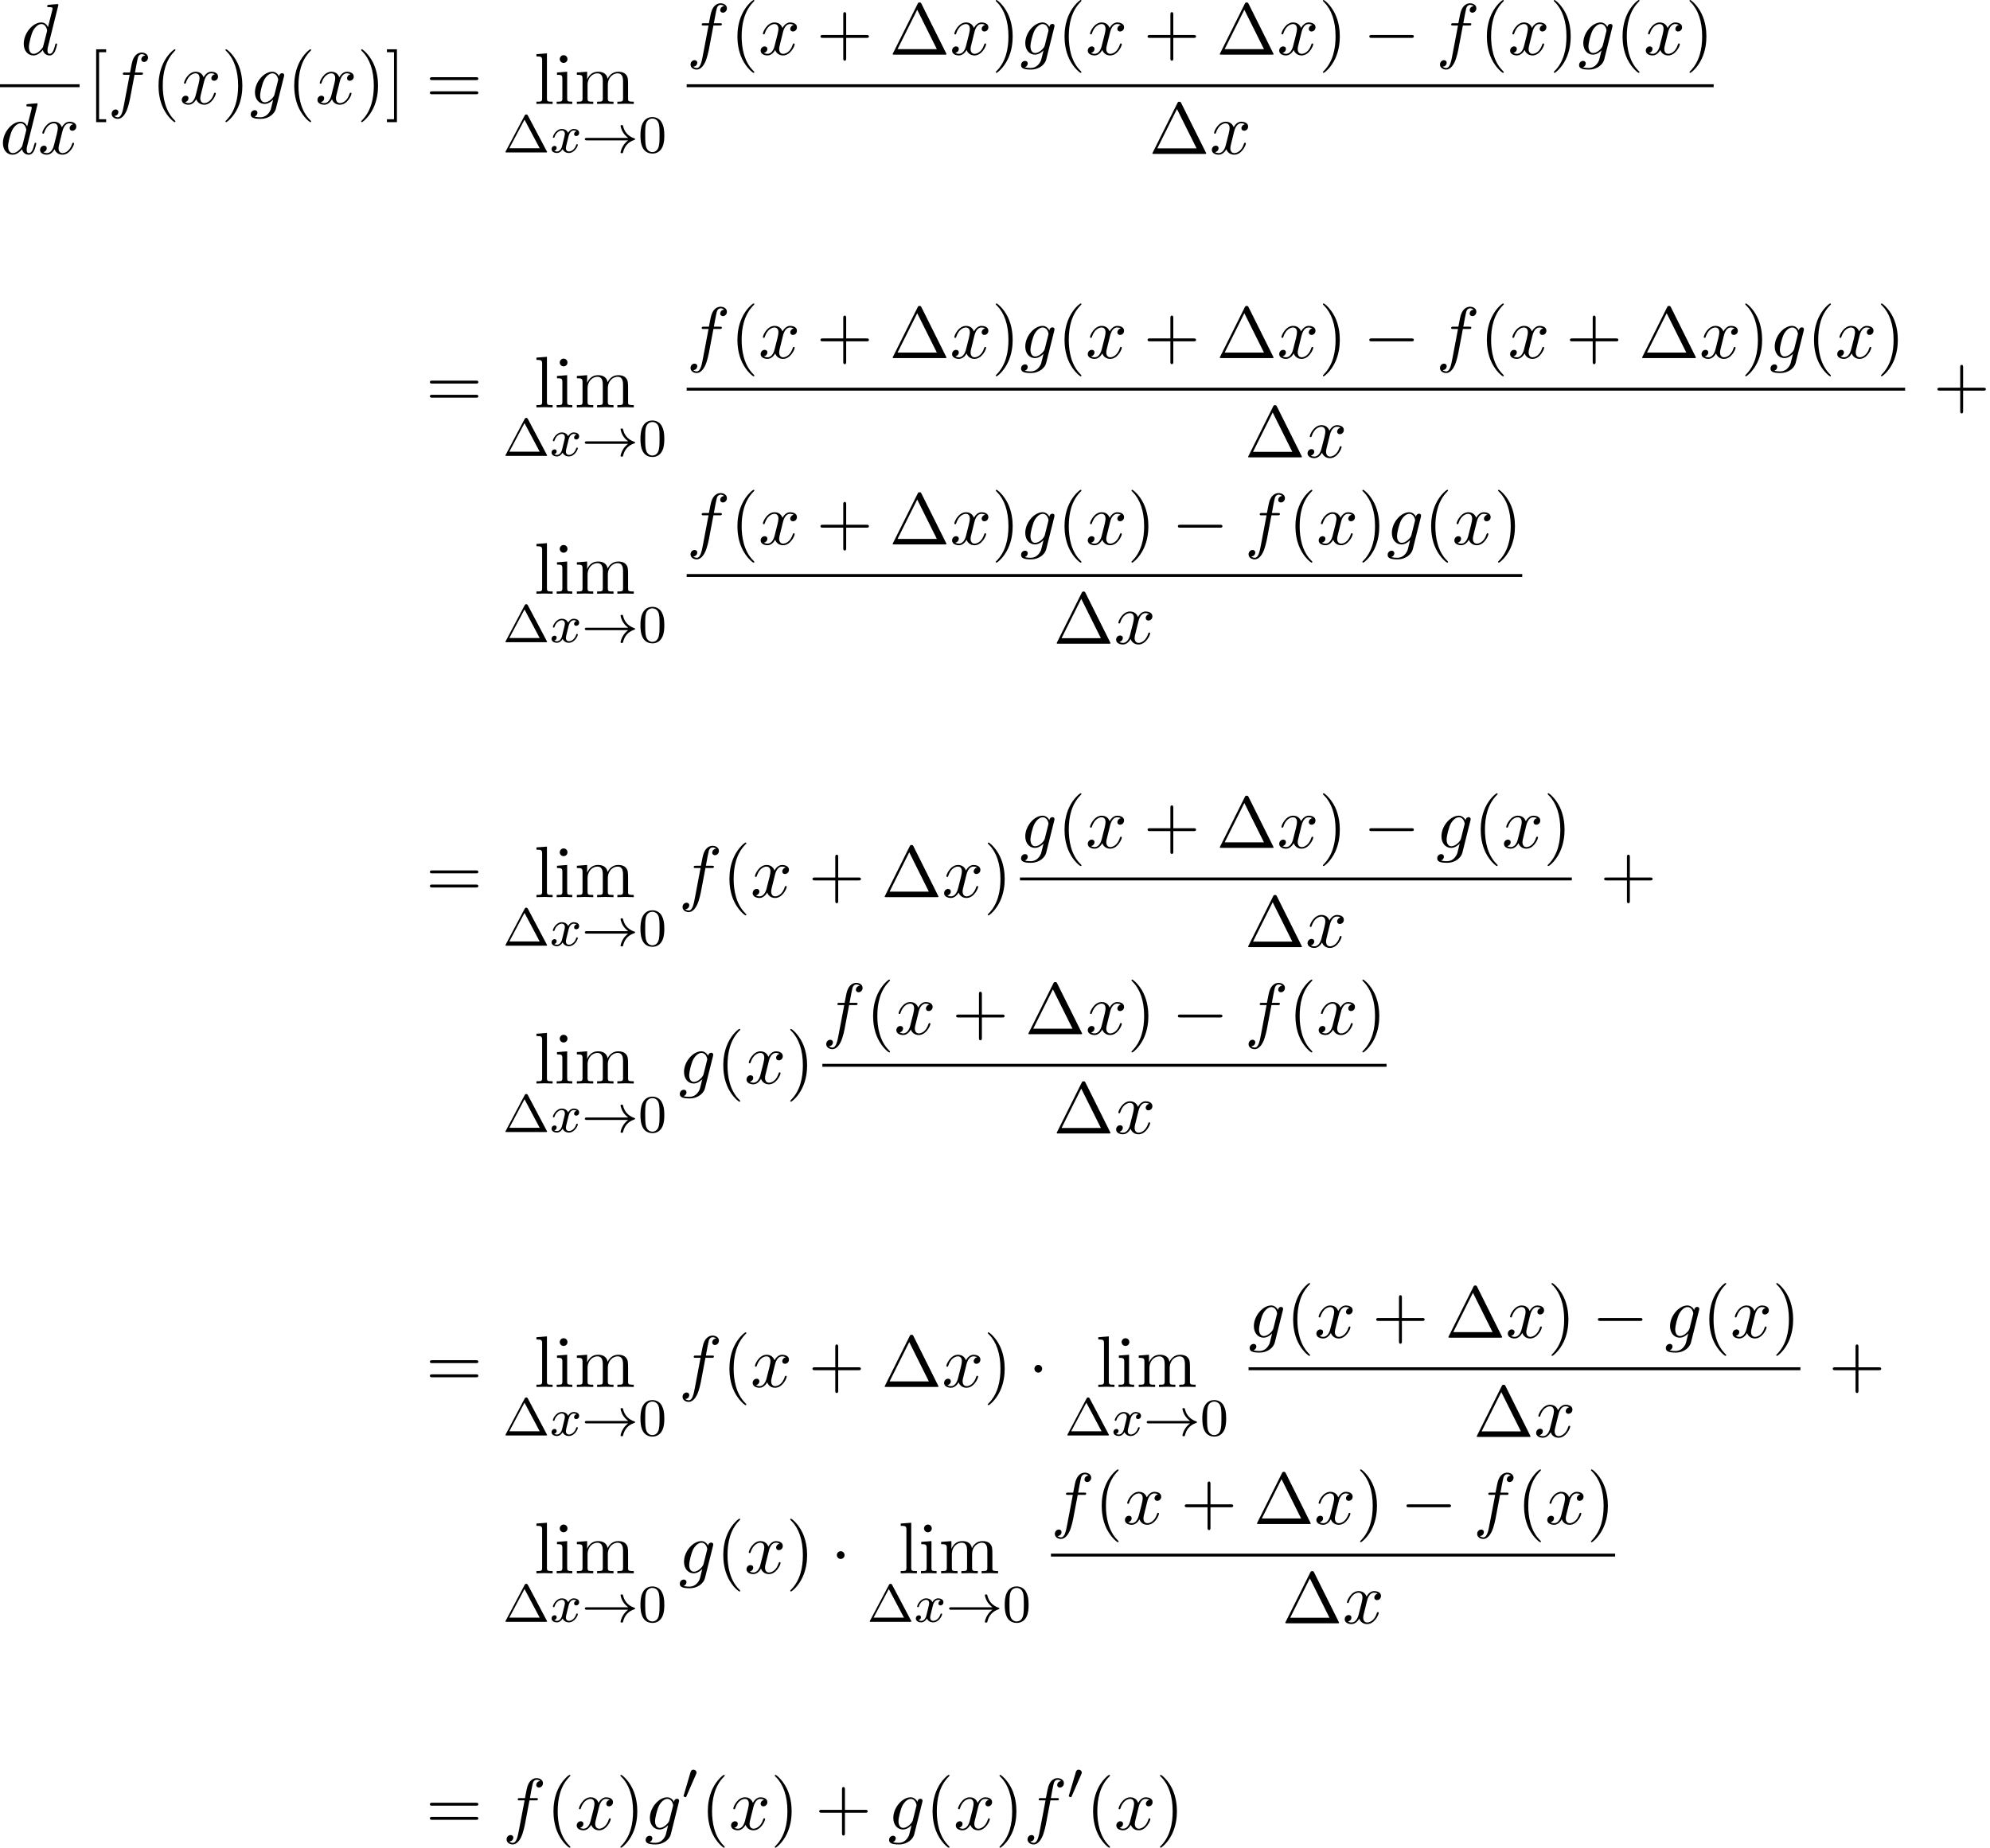 <?xml version='1.0' encoding='UTF-8'?>
<!-- This file was generated by dvisvgm 2.6.3 -->
<svg version='1.1' xmlns='http://www.w3.org/2000/svg' xmlns:xlink='http://www.w3.org/1999/xlink' width='297.923pt' height='276.668pt' viewBox='84.762 80.697 297.923 276.668'>
<defs>
<path id='g1-0' d='M7.189 -2.509C7.375 -2.509 7.571 -2.509 7.571 -2.727S7.375 -2.945 7.189 -2.945H1.287C1.102 -2.945 0.905 -2.945 0.905 -2.727S1.102 -2.509 1.287 -2.509H7.189Z'/>
<path id='g1-1' d='M2.095 -2.727C2.095 -3.044 1.833 -3.305 1.516 -3.305S0.938 -3.044 0.938 -2.727S1.2 -2.149 1.516 -2.149S2.095 -2.411 2.095 -2.727Z'/>
<path id='g0-33' d='M6.958 -1.809C6.687 -1.61 6.44 -1.355 6.249 -1.068C5.906 -0.55 5.818 -0.04 5.818 -0.008C5.818 0.112 5.93 0.112 6.001 0.112C6.089 0.112 6.161 0.112 6.185 0.008C6.392 -0.877 6.902 -1.546 7.867 -1.873C7.93 -1.889 7.994 -1.913 7.994 -1.993S7.922 -2.096 7.89 -2.104C6.83 -2.463 6.368 -3.212 6.201 -3.913C6.161 -4.073 6.161 -4.097 6.001 -4.097C5.93 -4.097 5.818 -4.097 5.818 -3.977C5.818 -3.961 5.898 -3.435 6.249 -2.909C6.48 -2.574 6.759 -2.327 6.958 -2.176H0.773C0.646 -2.176 0.47 -2.176 0.47 -1.993S0.646 -1.809 0.773 -1.809H6.958Z'/>
<path id='g0-48' d='M2.112 -3.778C2.152 -3.881 2.184 -3.937 2.184 -4.017C2.184 -4.28 1.945 -4.455 1.722 -4.455C1.403 -4.455 1.315 -4.176 1.283 -4.065L0.271 -0.63C0.239 -0.534 0.239 -0.51 0.239 -0.502C0.239 -0.43 0.287 -0.414 0.367 -0.391C0.51 -0.327 0.526 -0.327 0.542 -0.327C0.566 -0.327 0.614 -0.327 0.669 -0.462L2.112 -3.778Z'/>
<path id='g4-1' d='M3.762 -5.531C3.674 -5.691 3.579 -5.691 3.523 -5.691S3.371 -5.691 3.284 -5.531L0.462 -0.199C0.406 -0.112 0.406 -0.096 0.406 -0.08C0.406 0 0.47 0 0.598 0H6.448C6.583 0 6.639 0 6.639 -0.08C6.639 -0.096 6.639 -0.112 6.583 -0.199L3.762 -5.531ZM3.26 -4.91L5.531 -0.63H0.988L3.26 -4.91Z'/>
<path id='g4-48' d='M3.897 -2.542C3.897 -3.395 3.81 -3.913 3.547 -4.423C3.196 -5.125 2.55 -5.3 2.112 -5.3C1.108 -5.3 0.741 -4.551 0.63 -4.328C0.343 -3.746 0.327 -2.957 0.327 -2.542C0.327 -2.016 0.351 -1.211 0.733 -0.574C1.1 0.016 1.69 0.167 2.112 0.167C2.495 0.167 3.18 0.048 3.579 -0.741C3.873 -1.315 3.897 -2.024 3.897 -2.542ZM2.112 -0.056C1.841 -0.056 1.291 -0.183 1.124 -1.02C1.036 -1.474 1.036 -2.224 1.036 -2.638C1.036 -3.188 1.036 -3.746 1.124 -4.184C1.291 -4.997 1.913 -5.077 2.112 -5.077C2.383 -5.077 2.933 -4.941 3.092 -4.216C3.188 -3.778 3.188 -3.18 3.188 -2.638C3.188 -2.168 3.188 -1.451 3.092 -1.004C2.925 -0.167 2.375 -0.056 2.112 -0.056Z'/>
<path id='g5-1' d='M4.822 -7.615C4.745 -7.756 4.724 -7.811 4.538 -7.811S4.331 -7.756 4.255 -7.615L0.567 -0.218C0.513 -0.12 0.513 -0.098 0.513 -0.087C0.513 0 0.578 0 0.753 0H8.324C8.498 0 8.564 0 8.564 -0.087C8.564 -0.098 8.564 -0.12 8.509 -0.218L4.822 -7.615ZM4.189 -6.72L7.124 -0.829H1.244L4.189 -6.72Z'/>
<path id='g5-40' d='M3.611 2.618C3.611 2.585 3.611 2.564 3.425 2.378C2.062 1.004 1.713 -1.058 1.713 -2.727C1.713 -4.625 2.127 -6.524 3.469 -7.887C3.611 -8.018 3.611 -8.04 3.611 -8.073C3.611 -8.149 3.567 -8.182 3.502 -8.182C3.393 -8.182 2.411 -7.44 1.767 -6.055C1.211 -4.855 1.08 -3.644 1.08 -2.727C1.08 -1.876 1.2 -0.556 1.8 0.676C2.455 2.018 3.393 2.727 3.502 2.727C3.567 2.727 3.611 2.695 3.611 2.618Z'/>
<path id='g5-41' d='M3.153 -2.727C3.153 -3.578 3.033 -4.898 2.433 -6.131C1.778 -7.473 0.84 -8.182 0.731 -8.182C0.665 -8.182 0.622 -8.138 0.622 -8.073C0.622 -8.04 0.622 -8.018 0.829 -7.822C1.898 -6.742 2.52 -5.007 2.52 -2.727C2.52 -0.862 2.116 1.058 0.764 2.433C0.622 2.564 0.622 2.585 0.622 2.618C0.622 2.684 0.665 2.727 0.731 2.727C0.84 2.727 1.822 1.985 2.465 0.6C3.022 -0.6 3.153 -1.811 3.153 -2.727Z'/>
<path id='g5-43' d='M4.462 -2.509H7.505C7.658 -2.509 7.865 -2.509 7.865 -2.727S7.658 -2.945 7.505 -2.945H4.462V-6C4.462 -6.153 4.462 -6.36 4.244 -6.36S4.025 -6.153 4.025 -6V-2.945H0.971C0.818 -2.945 0.611 -2.945 0.611 -2.727S0.818 -2.509 0.971 -2.509H4.025V0.545C4.025 0.698 4.025 0.905 4.244 0.905S4.462 0.698 4.462 0.545V-2.509Z'/>
<path id='g5-61' d='M7.495 -3.567C7.658 -3.567 7.865 -3.567 7.865 -3.785S7.658 -4.004 7.505 -4.004H0.971C0.818 -4.004 0.611 -4.004 0.611 -3.785S0.818 -3.567 0.982 -3.567H7.495ZM7.505 -1.451C7.658 -1.451 7.865 -1.451 7.865 -1.669S7.658 -1.887 7.495 -1.887H0.982C0.818 -1.887 0.611 -1.887 0.611 -1.669S0.818 -1.451 0.971 -1.451H7.505Z'/>
<path id='g5-91' d='M2.782 2.727V2.291H1.724V-7.745H2.782V-8.182H1.287V2.727H2.782Z'/>
<path id='g5-93' d='M1.735 -8.182H0.24V-7.745H1.298V2.291H0.24V2.727H1.735V-8.182Z'/>
<path id='g5-105' d='M1.931 -4.822L0.404 -4.702V-4.364C1.113 -4.364 1.211 -4.298 1.211 -3.764V-0.829C1.211 -0.338 1.091 -0.338 0.36 -0.338V0C0.709 -0.011 1.298 -0.033 1.56 -0.033C1.942 -0.033 2.324 -0.011 2.695 0V-0.338C1.975 -0.338 1.931 -0.393 1.931 -0.818V-4.822ZM1.975 -6.72C1.975 -7.069 1.702 -7.298 1.396 -7.298C1.058 -7.298 0.818 -7.004 0.818 -6.72C0.818 -6.425 1.058 -6.142 1.396 -6.142C1.702 -6.142 1.975 -6.371 1.975 -6.72Z'/>
<path id='g5-108' d='M1.931 -7.571L0.36 -7.451V-7.113C1.124 -7.113 1.211 -7.036 1.211 -6.502V-0.829C1.211 -0.338 1.091 -0.338 0.36 -0.338V0C0.72 -0.011 1.298 -0.033 1.571 -0.033S2.378 -0.011 2.782 0V-0.338C2.051 -0.338 1.931 -0.338 1.931 -0.829V-7.571Z'/>
<path id='g5-109' d='M1.2 -3.753V-0.829C1.2 -0.338 1.08 -0.338 0.349 -0.338V0C0.731 -0.011 1.287 -0.033 1.582 -0.033C1.865 -0.033 2.433 -0.011 2.804 0V-0.338C2.073 -0.338 1.953 -0.338 1.953 -0.829V-2.836C1.953 -3.971 2.727 -4.582 3.425 -4.582C4.113 -4.582 4.233 -3.993 4.233 -3.371V-0.829C4.233 -0.338 4.113 -0.338 3.382 -0.338V0C3.764 -0.011 4.32 -0.033 4.615 -0.033C4.898 -0.033 5.465 -0.011 5.836 0V-0.338C5.105 -0.338 4.985 -0.338 4.985 -0.829V-2.836C4.985 -3.971 5.76 -4.582 6.458 -4.582C7.145 -4.582 7.265 -3.993 7.265 -3.371V-0.829C7.265 -0.338 7.145 -0.338 6.415 -0.338V0C6.796 -0.011 7.353 -0.033 7.647 -0.033C7.931 -0.033 8.498 -0.011 8.869 0V-0.338C8.302 -0.338 8.029 -0.338 8.018 -0.665V-2.749C8.018 -3.687 8.018 -4.025 7.68 -4.418C7.527 -4.604 7.167 -4.822 6.535 -4.822C5.618 -4.822 5.138 -4.167 4.953 -3.753C4.8 -4.702 3.993 -4.822 3.502 -4.822C2.705 -4.822 2.193 -4.353 1.887 -3.676V-4.822L0.349 -4.702V-4.364C1.113 -4.364 1.2 -4.287 1.2 -3.753Z'/>
<path id='g2-120' d='M3.993 -3.18C3.642 -3.092 3.626 -2.782 3.626 -2.75C3.626 -2.574 3.762 -2.455 3.937 -2.455S4.384 -2.59 4.384 -2.933C4.384 -3.387 3.881 -3.515 3.587 -3.515C3.212 -3.515 2.909 -3.252 2.726 -2.941C2.55 -3.363 2.136 -3.515 1.809 -3.515C0.94 -3.515 0.454 -2.519 0.454 -2.295C0.454 -2.224 0.51 -2.192 0.574 -2.192C0.669 -2.192 0.685 -2.232 0.709 -2.327C0.893 -2.909 1.371 -3.292 1.785 -3.292C2.096 -3.292 2.248 -3.068 2.248 -2.782C2.248 -2.622 2.152 -2.256 2.088 -2C2.032 -1.769 1.857 -1.06 1.817 -0.909C1.706 -0.478 1.419 -0.143 1.06 -0.143C1.028 -0.143 0.821 -0.143 0.654 -0.255C1.02 -0.343 1.02 -0.677 1.02 -0.685C1.02 -0.869 0.877 -0.98 0.701 -0.98C0.486 -0.98 0.255 -0.797 0.255 -0.494C0.255 -0.128 0.646 0.08 1.052 0.08C1.474 0.08 1.769 -0.239 1.913 -0.494C2.088 -0.104 2.455 0.08 2.837 0.08C3.706 0.08 4.184 -0.917 4.184 -1.14C4.184 -1.219 4.121 -1.243 4.065 -1.243C3.969 -1.243 3.953 -1.188 3.929 -1.108C3.77 -0.574 3.316 -0.143 2.853 -0.143C2.59 -0.143 2.399 -0.319 2.399 -0.654C2.399 -0.813 2.447 -0.996 2.558 -1.443C2.614 -1.682 2.79 -2.383 2.829 -2.534C2.941 -2.949 3.22 -3.292 3.579 -3.292C3.618 -3.292 3.826 -3.292 3.993 -3.18Z'/>
<path id='g3-100' d='M5.629 -7.451C5.629 -7.462 5.629 -7.571 5.487 -7.571C5.324 -7.571 4.287 -7.473 4.102 -7.451C4.015 -7.44 3.949 -7.385 3.949 -7.244C3.949 -7.113 4.047 -7.113 4.211 -7.113C4.735 -7.113 4.756 -7.036 4.756 -6.927L4.724 -6.709L4.069 -4.124C3.873 -4.527 3.556 -4.822 3.065 -4.822C1.789 -4.822 0.436 -3.218 0.436 -1.625C0.436 -0.6 1.036 0.12 1.887 0.12C2.105 0.12 2.651 0.076 3.305 -0.698C3.393 -0.24 3.775 0.12 4.298 0.12C4.68 0.12 4.931 -0.131 5.105 -0.48C5.291 -0.873 5.433 -1.538 5.433 -1.56C5.433 -1.669 5.335 -1.669 5.302 -1.669C5.193 -1.669 5.182 -1.625 5.149 -1.473C4.964 -0.764 4.767 -0.12 4.32 -0.12C4.025 -0.12 3.993 -0.404 3.993 -0.622C3.993 -0.884 4.015 -0.96 4.058 -1.145L5.629 -7.451ZM3.36 -1.298C3.305 -1.102 3.305 -1.08 3.142 -0.895C2.662 -0.295 2.215 -0.12 1.909 -0.12C1.364 -0.12 1.211 -0.72 1.211 -1.145C1.211 -1.691 1.56 -3.033 1.811 -3.535C2.149 -4.178 2.64 -4.582 3.076 -4.582C3.785 -4.582 3.938 -3.687 3.938 -3.622S3.916 -3.491 3.905 -3.436L3.36 -1.298Z'/>
<path id='g3-102' d='M4.004 -4.364H4.942C5.16 -4.364 5.269 -4.364 5.269 -4.582C5.269 -4.702 5.16 -4.702 4.975 -4.702H4.069L4.298 -5.945C4.342 -6.175 4.495 -6.949 4.56 -7.08C4.658 -7.287 4.844 -7.451 5.073 -7.451C5.116 -7.451 5.4 -7.451 5.607 -7.255C5.127 -7.211 5.018 -6.829 5.018 -6.665C5.018 -6.415 5.215 -6.284 5.422 -6.284C5.705 -6.284 6.022 -6.524 6.022 -6.938C6.022 -7.44 5.52 -7.691 5.073 -7.691C4.702 -7.691 4.015 -7.495 3.687 -6.415C3.622 -6.185 3.589 -6.076 3.327 -4.702H2.575C2.367 -4.702 2.247 -4.702 2.247 -4.495C2.247 -4.364 2.345 -4.364 2.553 -4.364H3.273L2.455 -0.055C2.258 1.004 2.073 1.996 1.505 1.996C1.462 1.996 1.189 1.996 0.982 1.8C1.484 1.767 1.582 1.375 1.582 1.211C1.582 0.96 1.385 0.829 1.178 0.829C0.895 0.829 0.578 1.069 0.578 1.484C0.578 1.975 1.058 2.236 1.505 2.236C2.105 2.236 2.542 1.593 2.738 1.178C3.087 0.491 3.338 -0.829 3.349 -0.905L4.004 -4.364Z'/>
<path id='g3-103' d='M5.138 -4.113C5.149 -4.178 5.171 -4.233 5.171 -4.309C5.171 -4.495 5.04 -4.604 4.855 -4.604C4.745 -4.604 4.451 -4.527 4.407 -4.135C4.211 -4.538 3.829 -4.822 3.393 -4.822C2.149 -4.822 0.796 -3.295 0.796 -1.724C0.796 -0.644 1.462 0 2.247 0C2.891 0 3.404 -0.513 3.513 -0.633L3.524 -0.622C3.295 0.349 3.164 0.796 3.164 0.818C3.12 0.916 2.749 1.996 1.593 1.996C1.385 1.996 1.025 1.985 0.72 1.887C1.047 1.789 1.167 1.505 1.167 1.32C1.167 1.145 1.047 0.938 0.753 0.938C0.513 0.938 0.164 1.135 0.164 1.571C0.164 2.018 0.567 2.236 1.615 2.236C2.978 2.236 3.764 1.385 3.927 0.731L5.138 -4.113ZM3.72 -1.396C3.655 -1.113 3.404 -0.84 3.164 -0.633C2.935 -0.436 2.596 -0.24 2.28 -0.24C1.735 -0.24 1.571 -0.807 1.571 -1.244C1.571 -1.767 1.887 -3.055 2.182 -3.611C2.476 -4.145 2.945 -4.582 3.404 -4.582C4.124 -4.582 4.276 -3.698 4.276 -3.644S4.255 -3.524 4.244 -3.48L3.72 -1.396Z'/>
<path id='g3-120' d='M3.644 -3.295C3.709 -3.578 3.96 -4.582 4.724 -4.582C4.778 -4.582 5.04 -4.582 5.269 -4.44C4.964 -4.385 4.745 -4.113 4.745 -3.851C4.745 -3.676 4.865 -3.469 5.16 -3.469C5.4 -3.469 5.749 -3.665 5.749 -4.102C5.749 -4.669 5.105 -4.822 4.735 -4.822C4.102 -4.822 3.72 -4.244 3.589 -3.993C3.316 -4.713 2.727 -4.822 2.411 -4.822C1.276 -4.822 0.655 -3.415 0.655 -3.142C0.655 -3.033 0.764 -3.033 0.785 -3.033C0.873 -3.033 0.905 -3.055 0.927 -3.153C1.298 -4.309 2.018 -4.582 2.389 -4.582C2.596 -4.582 2.978 -4.484 2.978 -3.851C2.978 -3.513 2.793 -2.782 2.389 -1.255C2.215 -0.578 1.833 -0.12 1.353 -0.12C1.287 -0.12 1.036 -0.12 0.807 -0.262C1.08 -0.316 1.32 -0.545 1.32 -0.851C1.32 -1.145 1.08 -1.233 0.916 -1.233C0.589 -1.233 0.316 -0.949 0.316 -0.6C0.316 -0.098 0.862 0.12 1.342 0.12C2.062 0.12 2.455 -0.644 2.487 -0.709C2.618 -0.305 3.011 0.12 3.665 0.12C4.789 0.12 5.411 -1.287 5.411 -1.56C5.411 -1.669 5.313 -1.669 5.28 -1.669C5.182 -1.669 5.16 -1.625 5.138 -1.549C4.778 -0.382 4.036 -0.12 3.687 -0.12C3.262 -0.12 3.087 -0.469 3.087 -0.84C3.087 -1.08 3.153 -1.32 3.273 -1.8L3.644 -3.295Z'/>
</defs>
<g id='page1'>
<use x='87.879' y='88.879' xlink:href='#g3-100'/>
<rect x='84.762' y='93.314' height='0.436' width='11.913'/>
<use x='84.762' y='103.742' xlink:href='#g3-100'/>
<use x='90.44' y='103.742' xlink:href='#g3-120'/>
<use x='97.87' y='96.259' xlink:href='#g5-91'/>
<use x='100.901' y='96.259' xlink:href='#g3-102'/>
<use x='107.416' y='96.259' xlink:href='#g5-40'/>
<use x='111.658' y='96.259' xlink:href='#g3-120'/>
<use x='117.893' y='96.259' xlink:href='#g5-41'/>
<use x='122.135' y='96.259' xlink:href='#g3-103'/>
<use x='127.73' y='96.259' xlink:href='#g5-40'/>
<use x='131.973' y='96.259' xlink:href='#g3-120'/>
<use x='138.207' y='96.259' xlink:href='#g5-41'/>
<use x='142.45' y='96.259' xlink:href='#g5-93'/>
<use x='148.51' y='96.259' xlink:href='#g5-61'/>
<use x='164.713' y='96.259' xlink:href='#g5-108'/>
<use x='167.743' y='96.259' xlink:href='#g5-105'/>
<use x='170.774' y='96.259' xlink:href='#g5-109'/>
<use x='160.026' y='103.524' xlink:href='#g4-1'/>
<use x='167.082' y='103.524' xlink:href='#g2-120'/>
<use x='171.849' y='103.524' xlink:href='#g0-33'/>
<use x='180.318' y='103.524' xlink:href='#g4-48'/>
<use x='187.566' y='88.879' xlink:href='#g3-102'/>
<use x='194.081' y='88.879' xlink:href='#g5-40'/>
<use x='198.323' y='88.879' xlink:href='#g3-120'/>
<use x='206.982' y='88.879' xlink:href='#g5-43'/>
<use x='217.891' y='88.879' xlink:href='#g5-1'/>
<use x='226.982' y='88.879' xlink:href='#g3-120'/>
<use x='233.217' y='88.879' xlink:href='#g5-41'/>
<use x='237.46' y='88.879' xlink:href='#g3-103'/>
<use x='243.054' y='88.879' xlink:href='#g5-40'/>
<use x='247.297' y='88.879' xlink:href='#g3-120'/>
<use x='255.956' y='88.879' xlink:href='#g5-43'/>
<use x='266.865' y='88.879' xlink:href='#g5-1'/>
<use x='275.956' y='88.879' xlink:href='#g3-120'/>
<use x='282.191' y='88.879' xlink:href='#g5-41'/>
<use x='288.857' y='88.879' xlink:href='#g1-0'/>
<use x='299.766' y='88.879' xlink:href='#g3-102'/>
<use x='306.282' y='88.879' xlink:href='#g5-40'/>
<use x='310.524' y='88.879' xlink:href='#g3-120'/>
<use x='316.759' y='88.879' xlink:href='#g5-41'/>
<use x='321.001' y='88.879' xlink:href='#g3-103'/>
<use x='326.596' y='88.879' xlink:href='#g5-40'/>
<use x='330.838' y='88.879' xlink:href='#g3-120'/>
<use x='337.073' y='88.879' xlink:href='#g5-41'/>
<rect x='187.566' y='93.314' height='0.436' width='153.75'/>
<use x='256.778' y='103.742' xlink:href='#g5-1'/>
<use x='265.869' y='103.742' xlink:href='#g3-120'/>
<use x='148.51' y='141.696' xlink:href='#g5-61'/>
<use x='164.713' y='141.696' xlink:href='#g5-108'/>
<use x='167.743' y='141.696' xlink:href='#g5-105'/>
<use x='170.774' y='141.696' xlink:href='#g5-109'/>
<use x='160.026' y='148.96' xlink:href='#g4-1'/>
<use x='167.082' y='148.96' xlink:href='#g2-120'/>
<use x='171.849' y='148.96' xlink:href='#g0-33'/>
<use x='180.318' y='148.96' xlink:href='#g4-48'/>
<use x='187.566' y='134.316' xlink:href='#g3-102'/>
<use x='194.081' y='134.316' xlink:href='#g5-40'/>
<use x='198.323' y='134.316' xlink:href='#g3-120'/>
<use x='206.982' y='134.316' xlink:href='#g5-43'/>
<use x='217.891' y='134.316' xlink:href='#g5-1'/>
<use x='226.982' y='134.316' xlink:href='#g3-120'/>
<use x='233.217' y='134.316' xlink:href='#g5-41'/>
<use x='237.46' y='134.316' xlink:href='#g3-103'/>
<use x='243.054' y='134.316' xlink:href='#g5-40'/>
<use x='247.297' y='134.316' xlink:href='#g3-120'/>
<use x='255.956' y='134.316' xlink:href='#g5-43'/>
<use x='266.865' y='134.316' xlink:href='#g5-1'/>
<use x='275.956' y='134.316' xlink:href='#g3-120'/>
<use x='282.191' y='134.316' xlink:href='#g5-41'/>
<use x='288.857' y='134.316' xlink:href='#g1-0'/>
<use x='299.766' y='134.316' xlink:href='#g3-102'/>
<use x='306.282' y='134.316' xlink:href='#g5-40'/>
<use x='310.524' y='134.316' xlink:href='#g3-120'/>
<use x='319.183' y='134.316' xlink:href='#g5-43'/>
<use x='330.092' y='134.316' xlink:href='#g5-1'/>
<use x='339.183' y='134.316' xlink:href='#g3-120'/>
<use x='345.418' y='134.316' xlink:href='#g5-41'/>
<use x='349.66' y='134.316' xlink:href='#g3-103'/>
<use x='355.255' y='134.316' xlink:href='#g5-40'/>
<use x='359.497' y='134.316' xlink:href='#g3-120'/>
<use x='365.732' y='134.316' xlink:href='#g5-41'/>
<rect x='187.566' y='138.75' height='0.436' width='182.409'/>
<use x='271.107' y='149.179' xlink:href='#g5-1'/>
<use x='280.198' y='149.179' xlink:href='#g3-120'/>
<use x='374.2' y='141.696' xlink:href='#g5-43'/>
<use x='164.713' y='169.598' xlink:href='#g5-108'/>
<use x='167.743' y='169.598' xlink:href='#g5-105'/>
<use x='170.774' y='169.598' xlink:href='#g5-109'/>
<use x='160.026' y='176.862' xlink:href='#g4-1'/>
<use x='167.083' y='176.862' xlink:href='#g2-120'/>
<use x='171.849' y='176.862' xlink:href='#g0-33'/>
<use x='180.318' y='176.862' xlink:href='#g4-48'/>
<use x='187.566' y='162.218' xlink:href='#g3-102'/>
<use x='194.081' y='162.218' xlink:href='#g5-40'/>
<use x='198.323' y='162.218' xlink:href='#g3-120'/>
<use x='206.982' y='162.218' xlink:href='#g5-43'/>
<use x='217.891' y='162.218' xlink:href='#g5-1'/>
<use x='226.982' y='162.218' xlink:href='#g3-120'/>
<use x='233.217' y='162.218' xlink:href='#g5-41'/>
<use x='237.46' y='162.218' xlink:href='#g3-103'/>
<use x='243.054' y='162.218' xlink:href='#g5-40'/>
<use x='247.297' y='162.218' xlink:href='#g3-120'/>
<use x='253.532' y='162.218' xlink:href='#g5-41'/>
<use x='260.198' y='162.218' xlink:href='#g1-0'/>
<use x='271.107' y='162.218' xlink:href='#g3-102'/>
<use x='277.622' y='162.218' xlink:href='#g5-40'/>
<use x='281.865' y='162.218' xlink:href='#g3-120'/>
<use x='288.1' y='162.218' xlink:href='#g5-41'/>
<use x='292.342' y='162.218' xlink:href='#g3-103'/>
<use x='297.937' y='162.218' xlink:href='#g5-40'/>
<use x='302.179' y='162.218' xlink:href='#g3-120'/>
<use x='308.414' y='162.218' xlink:href='#g5-41'/>
<rect x='187.566' y='166.653' height='0.436' width='125.091'/>
<use x='242.448' y='177.081' xlink:href='#g5-1'/>
<use x='251.539' y='177.081' xlink:href='#g3-120'/>
<use x='148.51' y='215.035' xlink:href='#g5-61'/>
<use x='164.713' y='215.035' xlink:href='#g5-108'/>
<use x='167.743' y='215.035' xlink:href='#g5-105'/>
<use x='170.774' y='215.035' xlink:href='#g5-109'/>
<use x='160.026' y='222.299' xlink:href='#g4-1'/>
<use x='167.082' y='222.299' xlink:href='#g2-120'/>
<use x='171.849' y='222.299' xlink:href='#g0-33'/>
<use x='180.318' y='222.299' xlink:href='#g4-48'/>
<use x='186.37' y='215.035' xlink:href='#g3-102'/>
<use x='192.885' y='215.035' xlink:href='#g5-40'/>
<use x='197.128' y='215.035' xlink:href='#g3-120'/>
<use x='205.787' y='215.035' xlink:href='#g5-43'/>
<use x='216.696' y='215.035' xlink:href='#g5-1'/>
<use x='225.787' y='215.035' xlink:href='#g3-120'/>
<use x='232.022' y='215.035' xlink:href='#g5-41'/>
<use x='237.46' y='207.654' xlink:href='#g3-103'/>
<use x='243.054' y='207.654' xlink:href='#g5-40'/>
<use x='247.297' y='207.654' xlink:href='#g3-120'/>
<use x='255.956' y='207.654' xlink:href='#g5-43'/>
<use x='266.865' y='207.654' xlink:href='#g5-1'/>
<use x='275.956' y='207.654' xlink:href='#g3-120'/>
<use x='282.191' y='207.654' xlink:href='#g5-41'/>
<use x='288.857' y='207.654' xlink:href='#g1-0'/>
<use x='299.766' y='207.654' xlink:href='#g3-103'/>
<use x='305.361' y='207.654' xlink:href='#g5-40'/>
<use x='309.603' y='207.654' xlink:href='#g3-120'/>
<use x='315.838' y='207.654' xlink:href='#g5-41'/>
<rect x='237.46' y='212.089' height='0.436' width='82.621'/>
<use x='271.107' y='222.518' xlink:href='#g5-1'/>
<use x='280.198' y='222.518' xlink:href='#g3-120'/>
<use x='324.306' y='215.035' xlink:href='#g5-43'/>
<use x='164.713' y='242.937' xlink:href='#g5-108'/>
<use x='167.743' y='242.937' xlink:href='#g5-105'/>
<use x='170.774' y='242.937' xlink:href='#g5-109'/>
<use x='160.026' y='250.201' xlink:href='#g4-1'/>
<use x='167.083' y='250.201' xlink:href='#g2-120'/>
<use x='171.849' y='250.201' xlink:href='#g0-33'/>
<use x='180.318' y='250.201' xlink:href='#g4-48'/>
<use x='186.37' y='242.937' xlink:href='#g3-103'/>
<use x='191.965' y='242.937' xlink:href='#g5-40'/>
<use x='196.207' y='242.937' xlink:href='#g3-120'/>
<use x='202.442' y='242.937' xlink:href='#g5-41'/>
<use x='207.88' y='235.557' xlink:href='#g3-102'/>
<use x='214.395' y='235.557' xlink:href='#g5-40'/>
<use x='218.638' y='235.557' xlink:href='#g3-120'/>
<use x='227.297' y='235.557' xlink:href='#g5-43'/>
<use x='238.206' y='235.557' xlink:href='#g5-1'/>
<use x='247.297' y='235.557' xlink:href='#g3-120'/>
<use x='253.532' y='235.557' xlink:href='#g5-41'/>
<use x='260.198' y='235.557' xlink:href='#g1-0'/>
<use x='271.107' y='235.557' xlink:href='#g3-102'/>
<use x='277.622' y='235.557' xlink:href='#g5-40'/>
<use x='281.865' y='235.557' xlink:href='#g3-120'/>
<use x='288.1' y='235.557' xlink:href='#g5-41'/>
<rect x='207.88' y='239.991' height='0.436' width='84.462'/>
<use x='242.448' y='250.42' xlink:href='#g5-1'/>
<use x='251.539' y='250.42' xlink:href='#g3-120'/>
<use x='148.51' y='288.373' xlink:href='#g5-61'/>
<use x='164.713' y='288.373' xlink:href='#g5-108'/>
<use x='167.743' y='288.373' xlink:href='#g5-105'/>
<use x='170.774' y='288.373' xlink:href='#g5-109'/>
<use x='160.026' y='295.638' xlink:href='#g4-1'/>
<use x='167.082' y='295.638' xlink:href='#g2-120'/>
<use x='171.849' y='295.638' xlink:href='#g0-33'/>
<use x='180.318' y='295.638' xlink:href='#g4-48'/>
<use x='186.37' y='288.373' xlink:href='#g3-102'/>
<use x='192.885' y='288.373' xlink:href='#g5-40'/>
<use x='197.128' y='288.373' xlink:href='#g3-120'/>
<use x='205.787' y='288.373' xlink:href='#g5-43'/>
<use x='216.696' y='288.373' xlink:href='#g5-1'/>
<use x='225.787' y='288.373' xlink:href='#g3-120'/>
<use x='232.022' y='288.373' xlink:href='#g5-41'/>
<use x='238.688' y='288.373' xlink:href='#g1-1'/>
<use x='248.83' y='288.373' xlink:href='#g5-108'/>
<use x='251.861' y='288.373' xlink:href='#g5-105'/>
<use x='254.891' y='288.373' xlink:href='#g5-109'/>
<use x='244.143' y='295.638' xlink:href='#g4-1'/>
<use x='251.2' y='295.638' xlink:href='#g2-120'/>
<use x='255.967' y='295.638' xlink:href='#g0-33'/>
<use x='264.435' y='295.638' xlink:href='#g4-48'/>
<use x='271.683' y='280.993' xlink:href='#g3-103'/>
<use x='277.278' y='280.993' xlink:href='#g5-40'/>
<use x='281.52' y='280.993' xlink:href='#g3-120'/>
<use x='290.179' y='280.993' xlink:href='#g5-43'/>
<use x='301.088' y='280.993' xlink:href='#g5-1'/>
<use x='310.179' y='280.993' xlink:href='#g3-120'/>
<use x='316.414' y='280.993' xlink:href='#g5-41'/>
<use x='323.081' y='280.993' xlink:href='#g1-0'/>
<use x='333.99' y='280.993' xlink:href='#g3-103'/>
<use x='339.584' y='280.993' xlink:href='#g5-40'/>
<use x='343.827' y='280.993' xlink:href='#g3-120'/>
<use x='350.062' y='280.993' xlink:href='#g5-41'/>
<rect x='271.683' y='285.428' height='0.436' width='82.621'/>
<use x='305.331' y='295.856' xlink:href='#g5-1'/>
<use x='314.421' y='295.856' xlink:href='#g3-120'/>
<use x='358.53' y='288.373' xlink:href='#g5-43'/>
<use x='164.713' y='316.276' xlink:href='#g5-108'/>
<use x='167.743' y='316.276' xlink:href='#g5-105'/>
<use x='170.774' y='316.276' xlink:href='#g5-109'/>
<use x='160.026' y='323.54' xlink:href='#g4-1'/>
<use x='167.083' y='323.54' xlink:href='#g2-120'/>
<use x='171.849' y='323.54' xlink:href='#g0-33'/>
<use x='180.318' y='323.54' xlink:href='#g4-48'/>
<use x='186.37' y='316.276' xlink:href='#g3-103'/>
<use x='191.965' y='316.276' xlink:href='#g5-40'/>
<use x='196.207' y='316.276' xlink:href='#g3-120'/>
<use x='202.442' y='316.276' xlink:href='#g5-41'/>
<use x='209.109' y='316.276' xlink:href='#g1-1'/>
<use x='219.251' y='316.276' xlink:href='#g5-108'/>
<use x='222.281' y='316.276' xlink:href='#g5-105'/>
<use x='225.311' y='316.276' xlink:href='#g5-109'/>
<use x='214.563' y='323.54' xlink:href='#g4-1'/>
<use x='221.62' y='323.54' xlink:href='#g2-120'/>
<use x='226.387' y='323.54' xlink:href='#g0-33'/>
<use x='234.855' y='323.54' xlink:href='#g4-48'/>
<use x='242.103' y='308.895' xlink:href='#g3-102'/>
<use x='248.619' y='308.895' xlink:href='#g5-40'/>
<use x='252.861' y='308.895' xlink:href='#g3-120'/>
<use x='261.52' y='308.895' xlink:href='#g5-43'/>
<use x='272.429' y='308.895' xlink:href='#g5-1'/>
<use x='281.52' y='308.895' xlink:href='#g3-120'/>
<use x='287.755' y='308.895' xlink:href='#g5-41'/>
<use x='294.422' y='308.895' xlink:href='#g1-0'/>
<use x='305.331' y='308.895' xlink:href='#g3-102'/>
<use x='311.846' y='308.895' xlink:href='#g5-40'/>
<use x='316.088' y='308.895' xlink:href='#g3-120'/>
<use x='322.323' y='308.895' xlink:href='#g5-41'/>
<rect x='242.103' y='313.33' height='0.436' width='84.462'/>
<use x='276.672' y='323.759' xlink:href='#g5-1'/>
<use x='285.762' y='323.759' xlink:href='#g3-120'/>
<use x='148.51' y='354.638' xlink:href='#g5-61'/>
<use x='160.026' y='354.638' xlink:href='#g3-102'/>
<use x='166.541' y='354.638' xlink:href='#g5-40'/>
<use x='170.783' y='354.638' xlink:href='#g3-120'/>
<use x='177.018' y='354.638' xlink:href='#g5-41'/>
<use x='181.26' y='354.638' xlink:href='#g3-103'/>
<use x='186.855' y='350.134' xlink:href='#g0-48'/>
<use x='189.65' y='354.638' xlink:href='#g5-40'/>
<use x='193.893' y='354.638' xlink:href='#g3-120'/>
<use x='200.127' y='354.638' xlink:href='#g5-41'/>
<use x='206.794' y='354.638' xlink:href='#g5-43'/>
<use x='217.703' y='354.638' xlink:href='#g3-103'/>
<use x='223.298' y='354.638' xlink:href='#g5-40'/>
<use x='227.54' y='354.638' xlink:href='#g3-120'/>
<use x='233.775' y='354.638' xlink:href='#g5-41'/>
<use x='238.018' y='354.638' xlink:href='#g3-102'/>
<use x='244.533' y='350.134' xlink:href='#g0-48'/>
<use x='247.328' y='354.638' xlink:href='#g5-40'/>
<use x='251.57' y='354.638' xlink:href='#g3-120'/>
<use x='257.805' y='354.638' xlink:href='#g5-41'/>
</g>
</svg><!--Rendered by QuickLaTeX.com-->